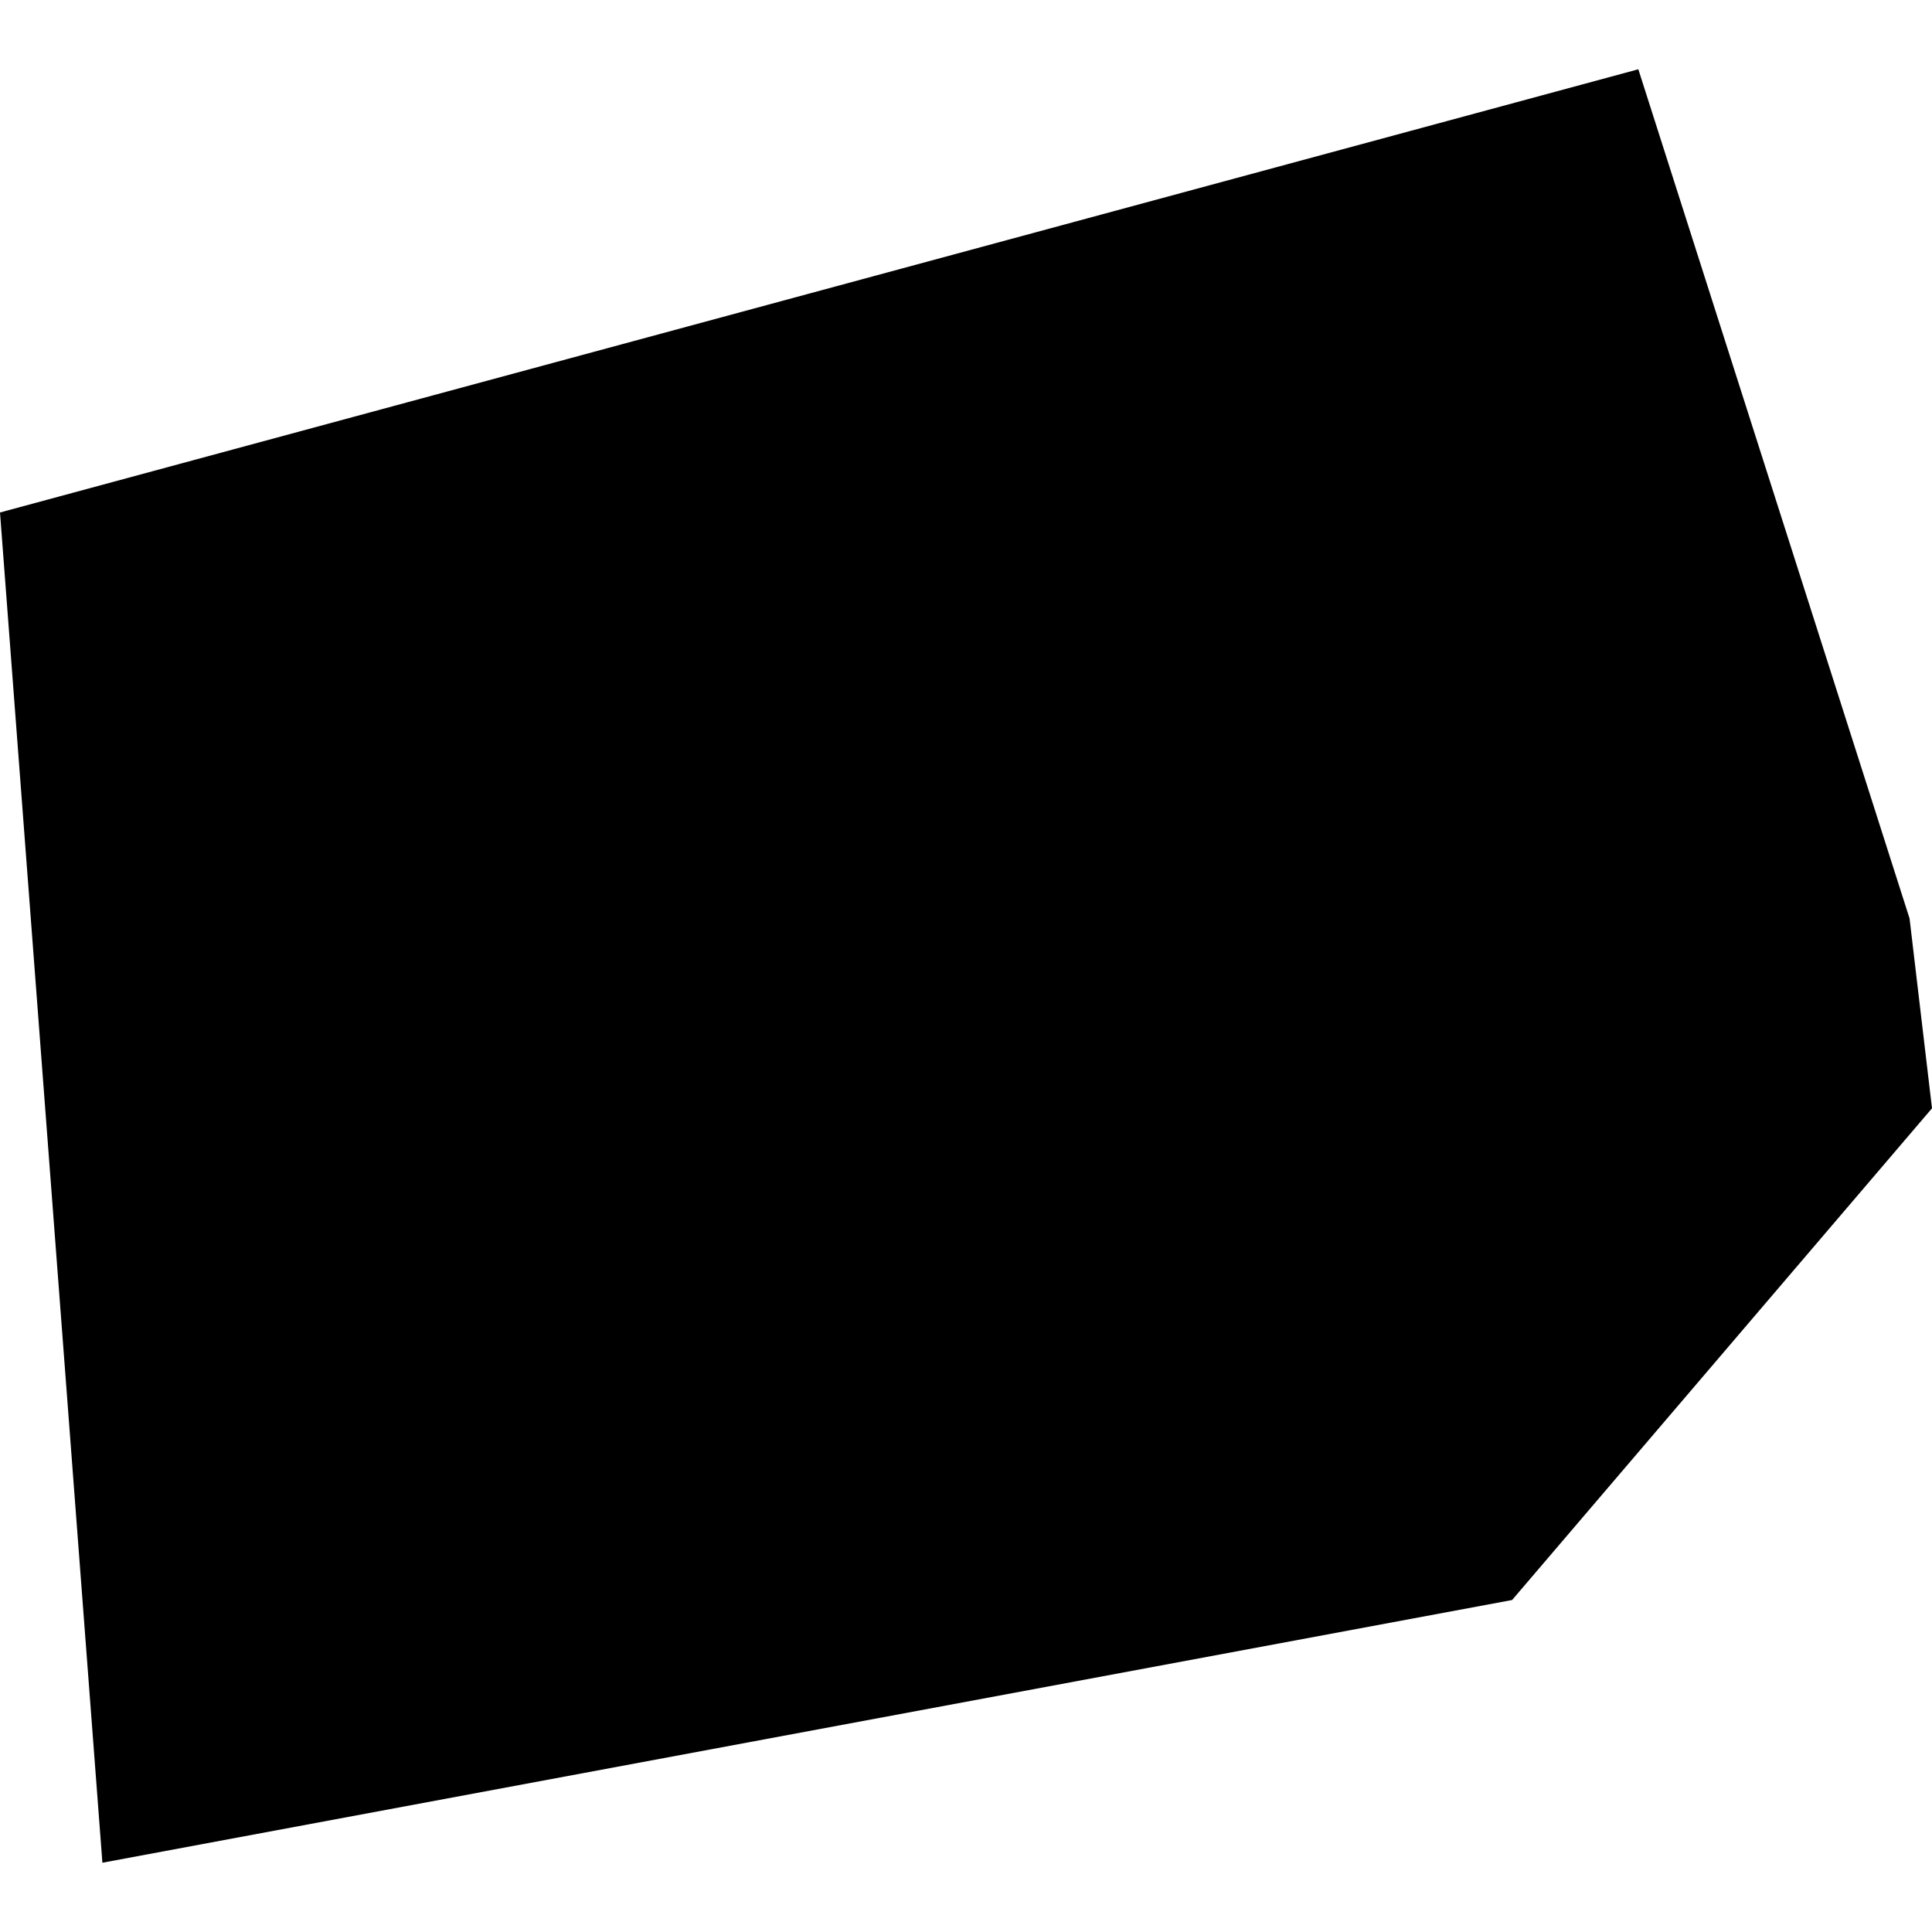 <?xml version="1.0" encoding="utf-8" standalone="no"?>
<!DOCTYPE svg PUBLIC "-//W3C//DTD SVG 1.1//EN"
  "http://www.w3.org/Graphics/SVG/1.1/DTD/svg11.dtd">
<!-- Created with matplotlib (https://matplotlib.org/) -->
<svg height="288pt" version="1.1" viewBox="0 0 288 288" width="288pt" xmlns="http://www.w3.org/2000/svg" xmlns:xlink="http://www.w3.org/1999/xlink">
 <defs>
  <style type="text/css">
*{stroke-linecap:butt;stroke-linejoin:round;}
  </style>
 </defs>
 <g id="figure_1">
  <g id="patch_1">
   <path d="M 0 288 
L 288 288 
L 288 0 
L 0 0 
z
" style="fill:none;opacity:0;"/>
  </g>
  <g id="axes_1">
   <g id="PatchCollection_1">
    <path clip-path="url(#pf787336a26)" d="M 0 76.396 
L 244.223 10.327 
L 284.654 136.911 
L 288 165.213 
L 225.406 238.511 
L 15.265 277.673 
L 0 76.396 
"/>
   </g>
  </g>
 </g>
 <defs>
  <clipPath id="pf787336a26">
   <rect height="267.346" width="288" x="0" y="10.327"/>
  </clipPath>
 </defs>
</svg>
